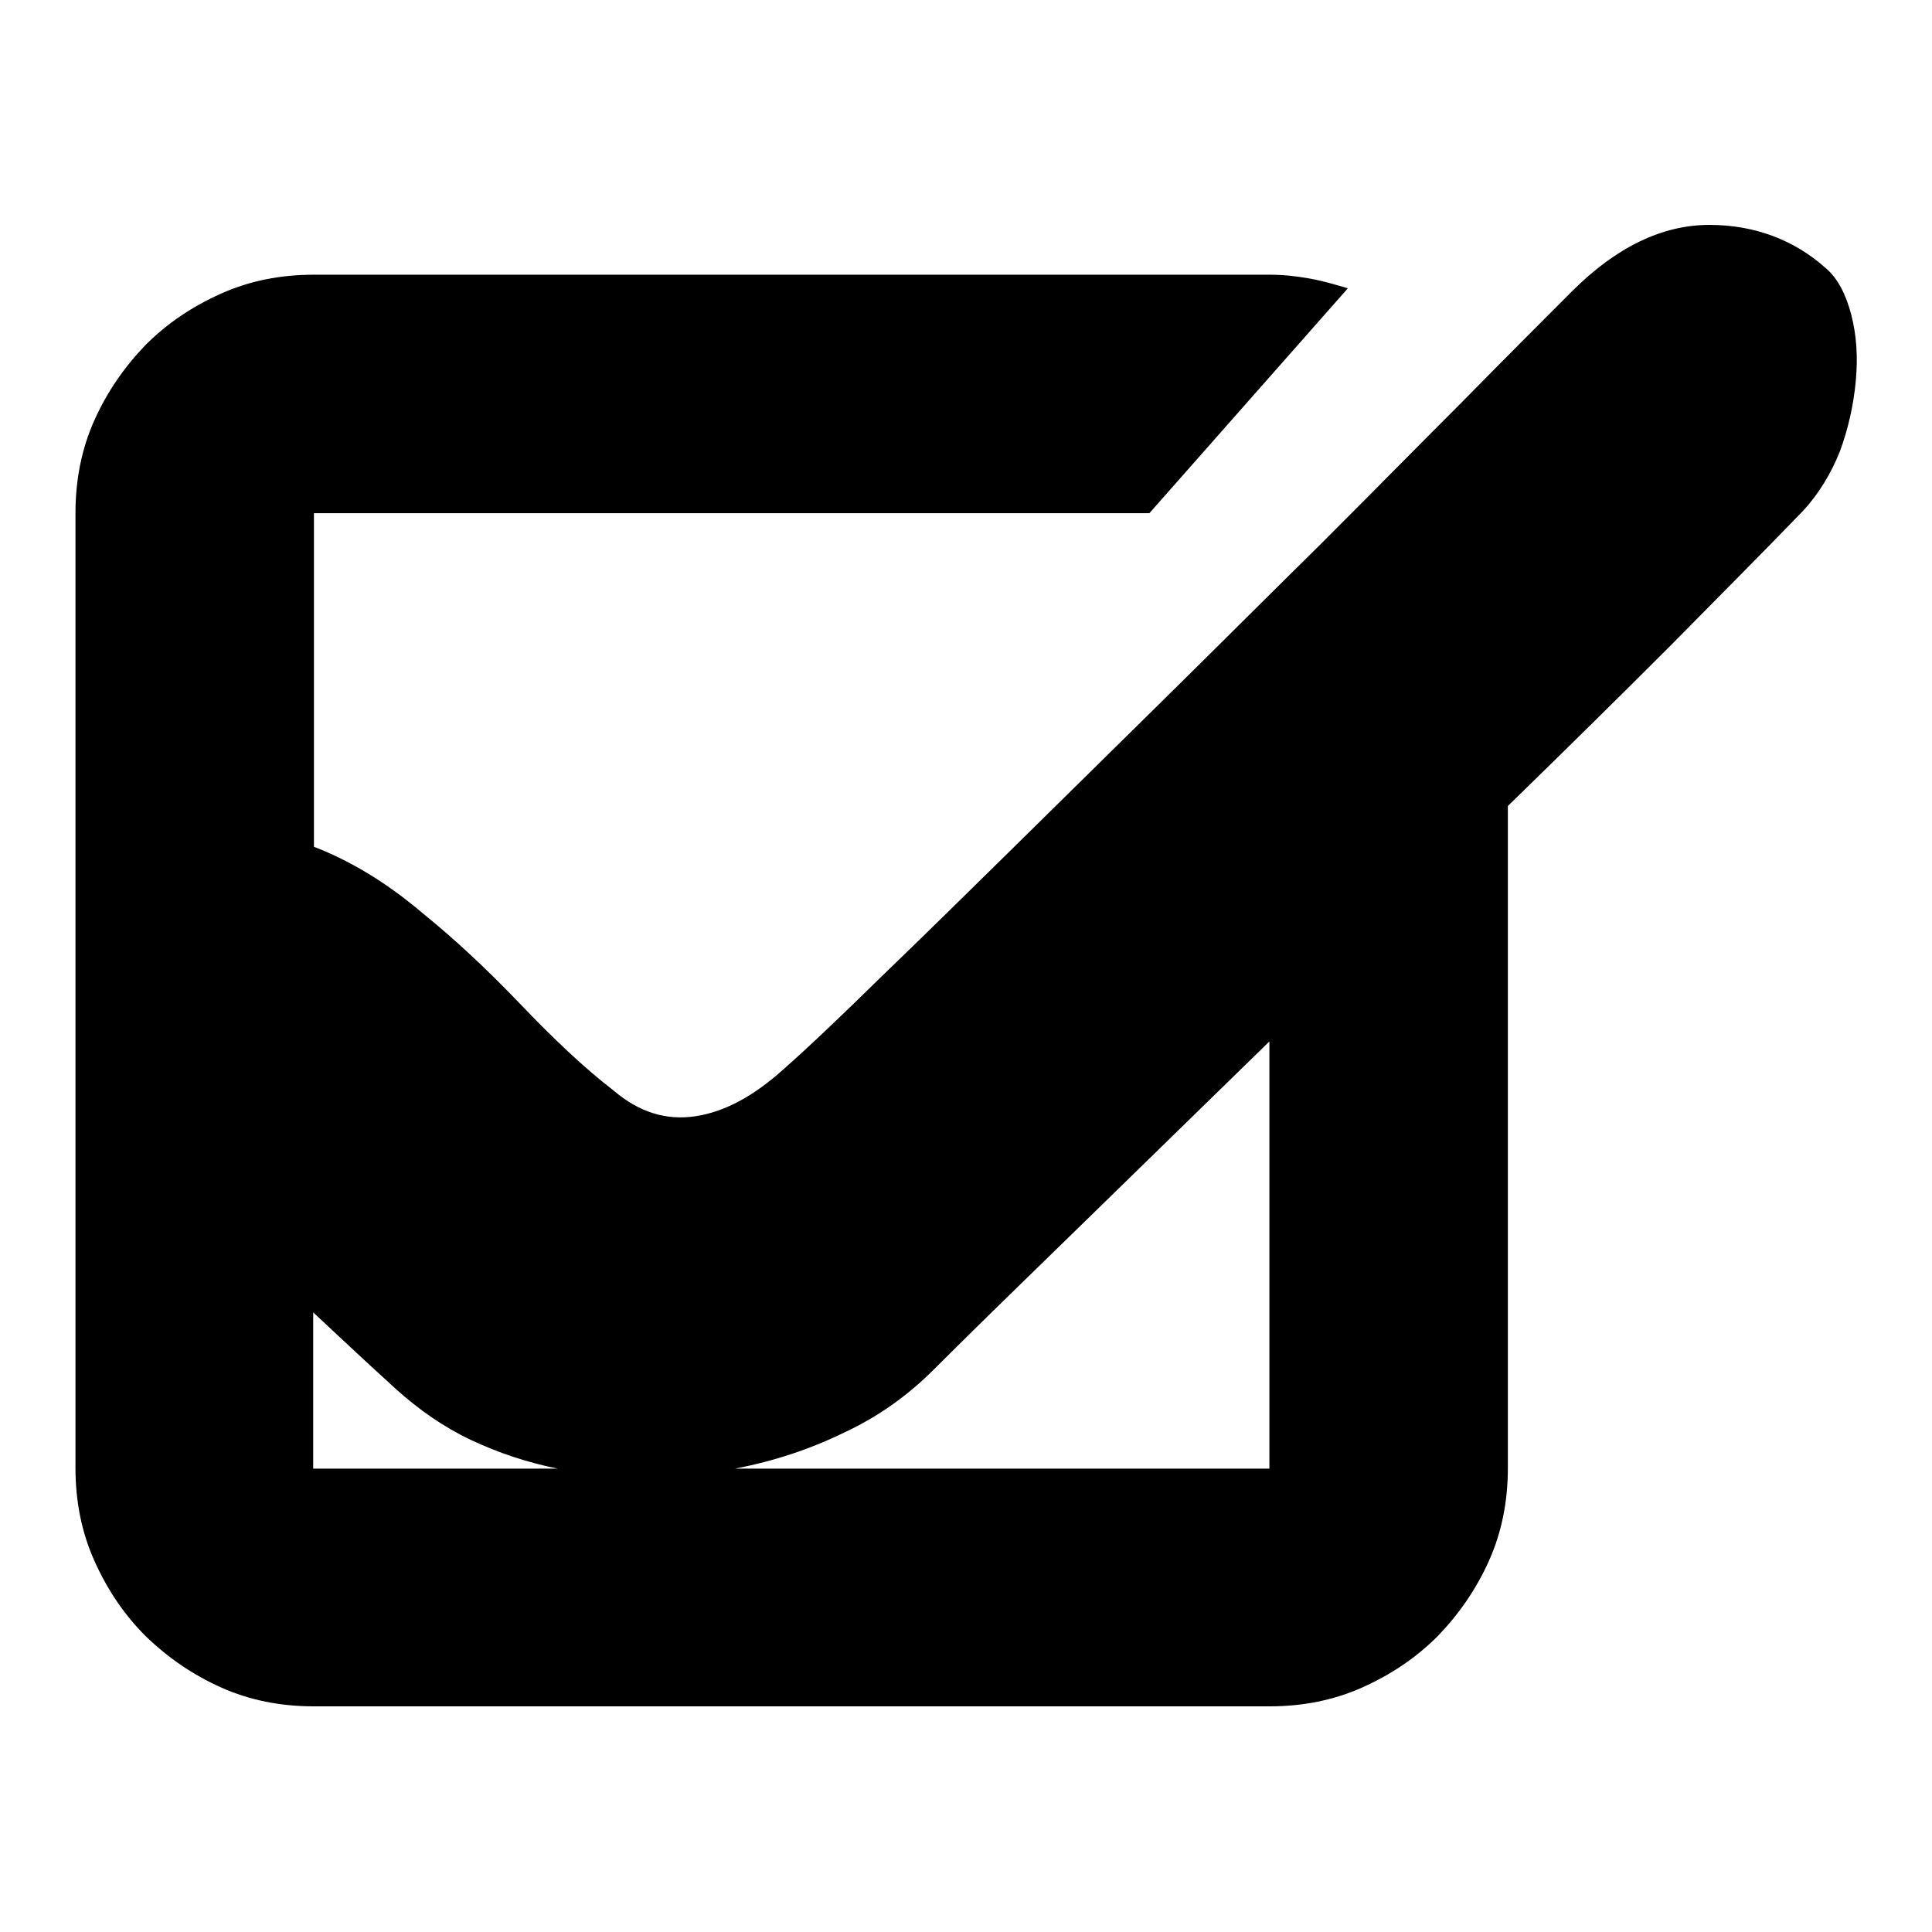 <?xml version="1.0" encoding="utf-8"?>
<!-- Svg Vector Icons : http://www.onlinewebfonts.com/icon -->
<!DOCTYPE svg PUBLIC "-//W3C//DTD SVG 1.1//EN" "http://www.w3.org/Graphics/SVG/1.1/DTD/svg11.dtd">
<svg version="1.1" xmlns="http://www.w3.org/2000/svg" xmlns:xlink="http://www.w3.org/1999/xlink" x="0px" y="0px" viewBox="0 0 256 256" enable-background="new 0 0 256 256" xml:space="preserve">
<g> <path fill="#000000" d="M242,35.6c1.5,1.3,2.6,3.4,3.3,6.1c0.7,2.7,0.9,5.6,0.6,8.8c-0.3,3.2-1,6.3-2.1,9.3c-1.2,3-2.8,5.6-4.8,7.8 c-5.2,5.4-11.2,11.4-17.8,18.1c-6.7,6.7-13.8,13.7-21.4,21.1v87.7c0,4.4-0.8,8.5-2.5,12.3c-1.7,3.8-4,7.1-6.8,10 c-2.9,2.9-6.2,5.1-10,6.8c-3.8,1.7-7.9,2.5-12.3,2.5H41.6c-4.4,0-8.5-0.8-12.3-2.5c-3.8-1.7-7.1-4-10-6.8c-2.9-2.9-5.1-6.2-6.8-10 c-1.7-3.8-2.5-7.9-2.5-12.3V68c0-4.4,0.8-8.5,2.5-12.3c1.7-3.8,4-7.1,6.8-10c2.9-2.9,6.2-5.1,10-6.8c3.8-1.7,7.9-2.5,12.3-2.5 h126.6c1.9,0,3.6,0.2,5.3,0.5c1.7,0.3,3.4,0.8,5.1,1.3L152.3,68H41.6v44.2c4.9,1.9,9.7,4.8,14.4,8.8c4.2,3.4,8.5,7.4,12.9,12 s8.5,8.5,12.4,11.5c3.4,2.9,7,4,10.9,3.4c3.9-0.6,7.7-2.7,11.6-6.2c3.4-3,7.7-7.1,13-12.3c5.3-5.1,11.2-10.9,17.6-17.2 s13.1-12.9,20.1-19.8c7-6.9,13.8-13.7,20.5-20.3c6.7-6.7,12.8-12.9,18.6-18.7c5.7-5.8,10.6-10.7,14.7-14.8c5.9-5.9,12-8.8,18.2-8.8 C232.5,29.8,237.8,31.8,242,35.6L242,35.6z M41.6,194.6h32.3c-4-0.8-7.9-2.1-11.5-3.8s-6.9-4-10-6.8c-4.4-4-8-7.4-10.9-10.1V194.6z  M168.2,138c-8.6,8.4-16.8,16.4-24.5,23.9c-7.7,7.5-14.4,14-20,19.6c-3.4,3.4-7.3,6.2-11.8,8.3c-4.5,2.2-9.3,3.8-14.5,4.8h70.8V138 z"/></g>
</svg>
